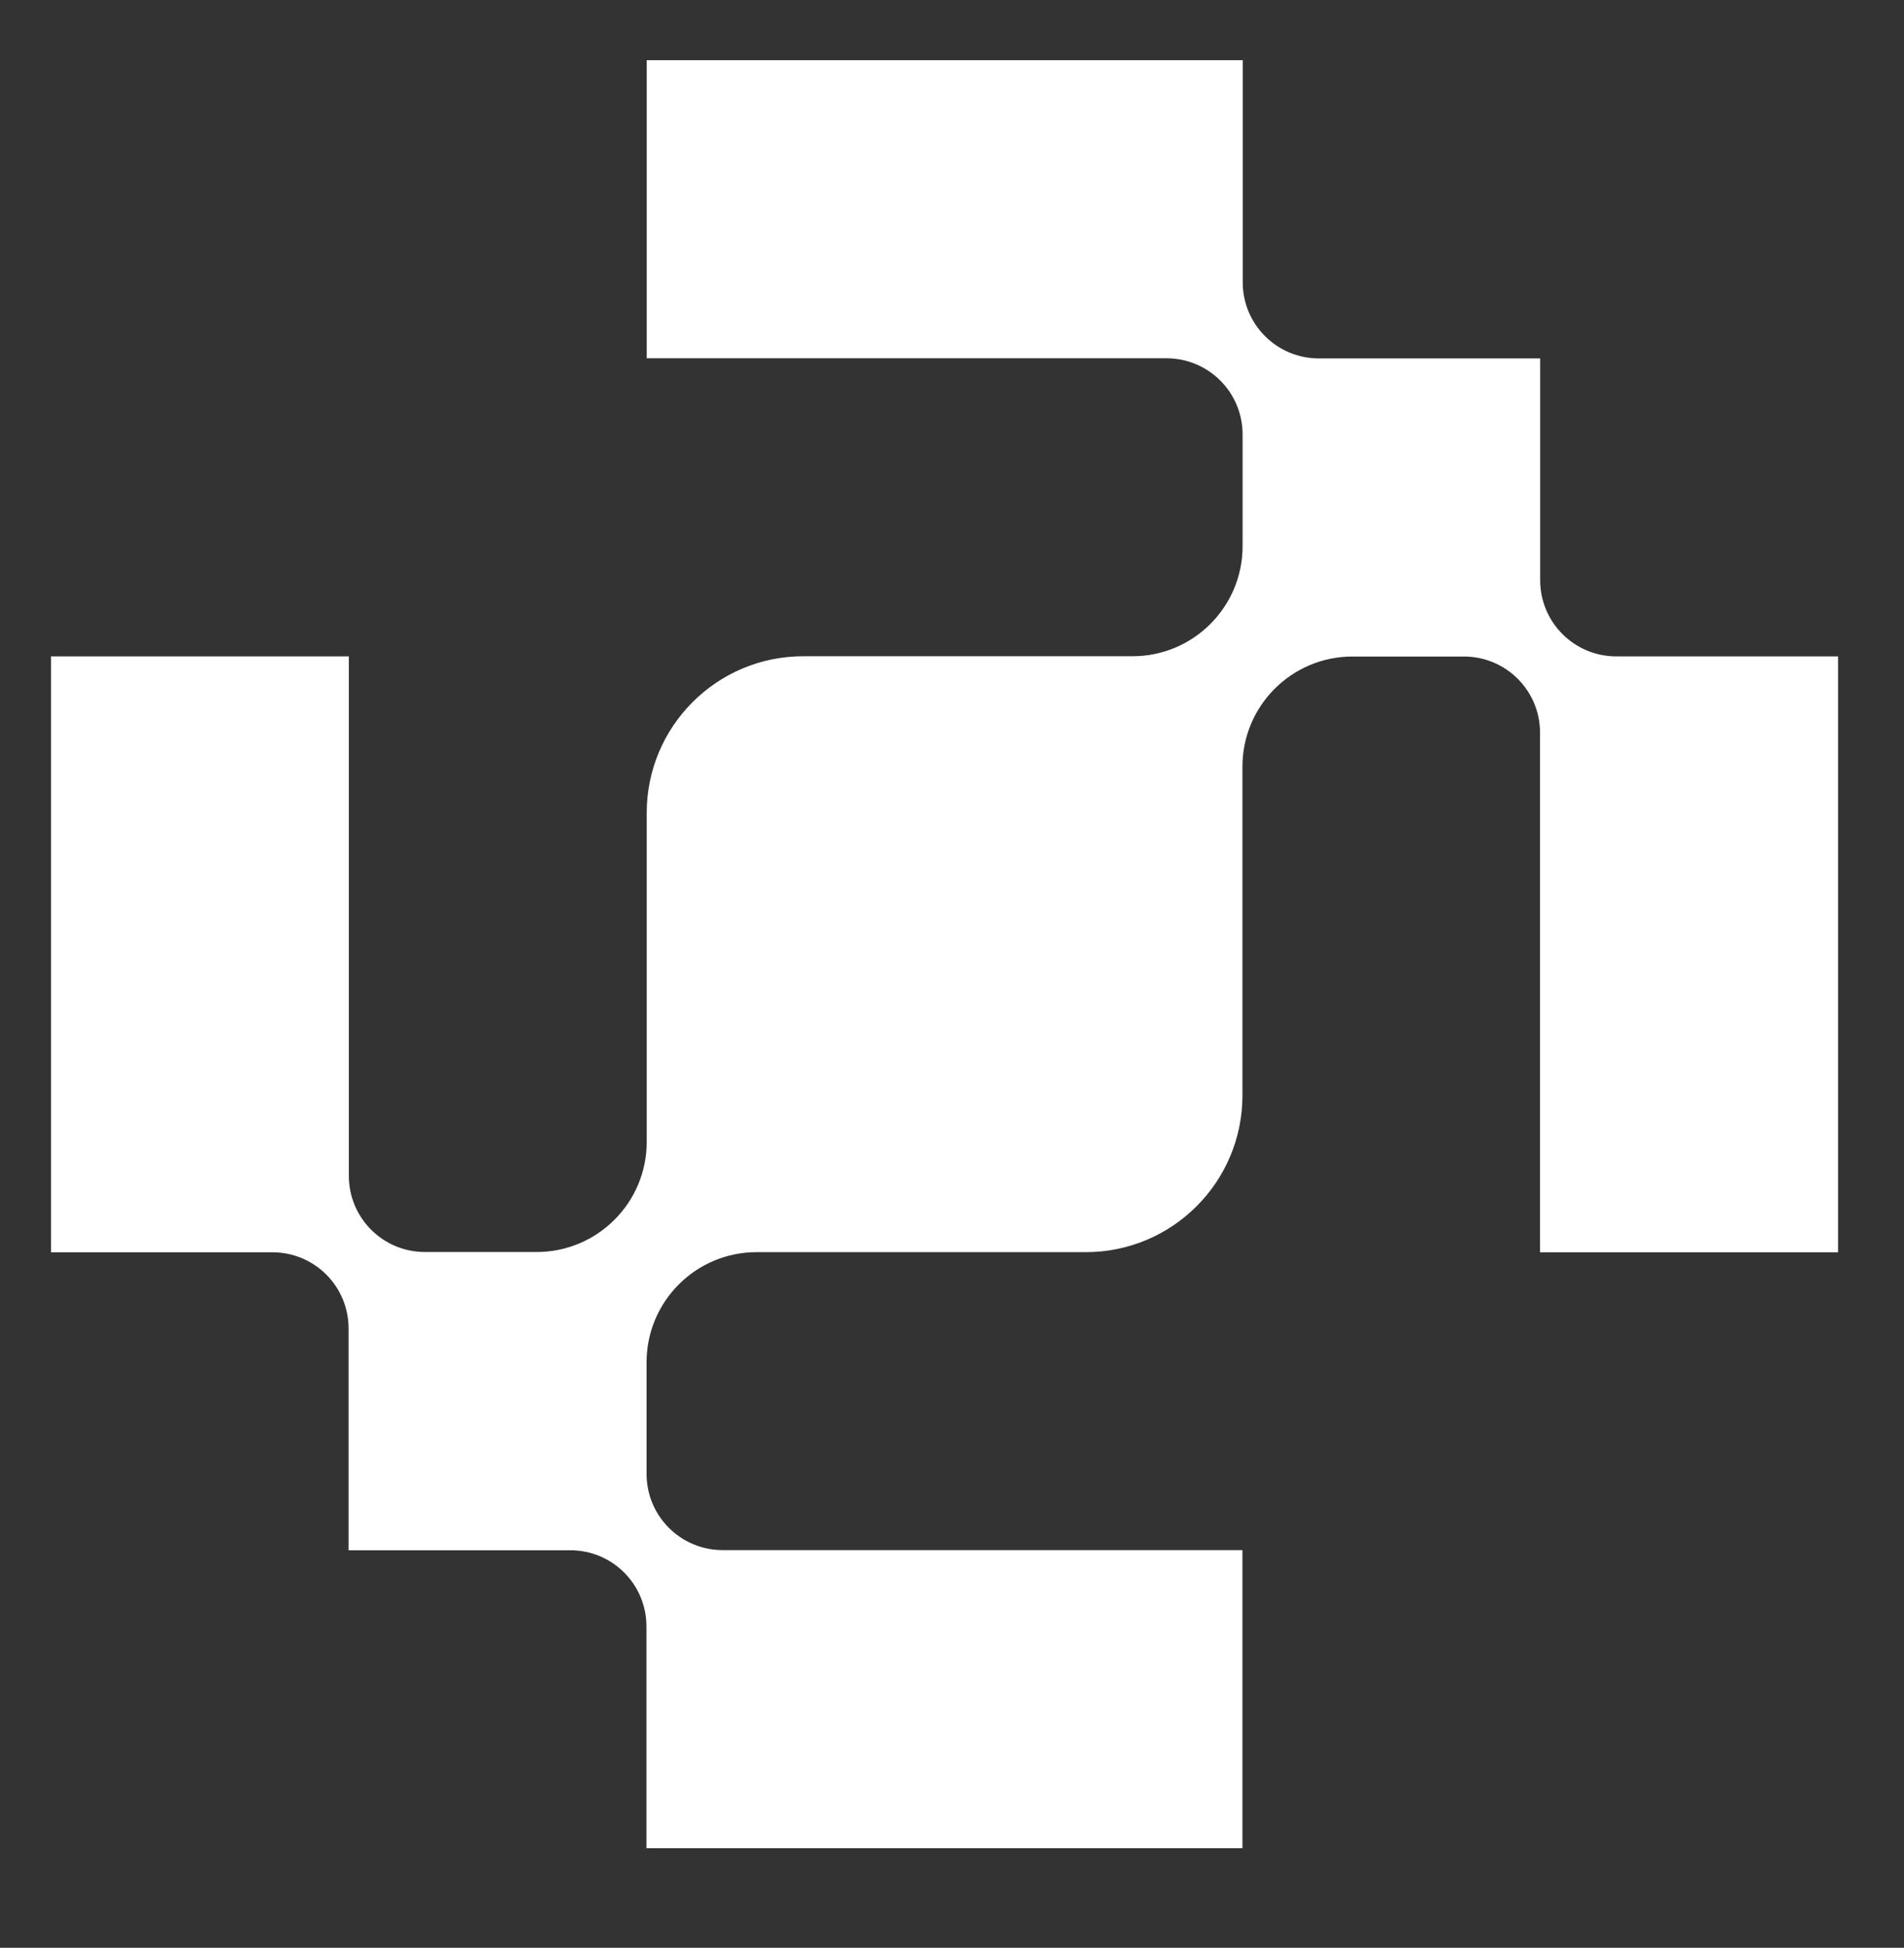 <svg xmlns="http://www.w3.org/2000/svg" viewBox="0 0 134.81 137.87" style="enable-background:new 0 0 134.81 137.87" xml:space="preserve"><rect x="0" y="0" width="134.81" height="137.87" fill="#333333" stroke="none"/><path d="M3.61 46.46v42.18h15.68c2.98 0 5.39 2.41 5.39 5.39v15.7h15.7c2.98 0 5.39 2.41 5.39 5.39v15.7h42.2v-21.1h-36.8c-2.98 0-5.39-2.41-5.39-5.39v-7.91c0-4.3 3.49-7.79 7.79-7.79h23.31c6.13 0 11.09-4.97 11.09-11.09V54.26c0-4.3 3.49-7.79 7.79-7.79h7.89c2.98 0 5.39 2.41 5.39 5.39v36.78h21.1V46.46h-15.7c-2.98 0-5.39-2.41-5.39-5.39v-15.7H93.38c-2.98 0-5.39-2.41-5.39-5.39V4.26h-42.2v21.1h36.8c2.98 0 5.39 2.41 5.39 5.39v7.91c0 4.3-3.49 7.79-7.79 7.79H56.88c-6.13 0-11.09 4.97-11.09 11.09v23.29c0 4.3-3.49 7.79-7.79 7.79h-7.91c-2.98 0-5.39-2.41-5.39-5.39V46.46H3.61z" style="fill:#fff"/></svg>
